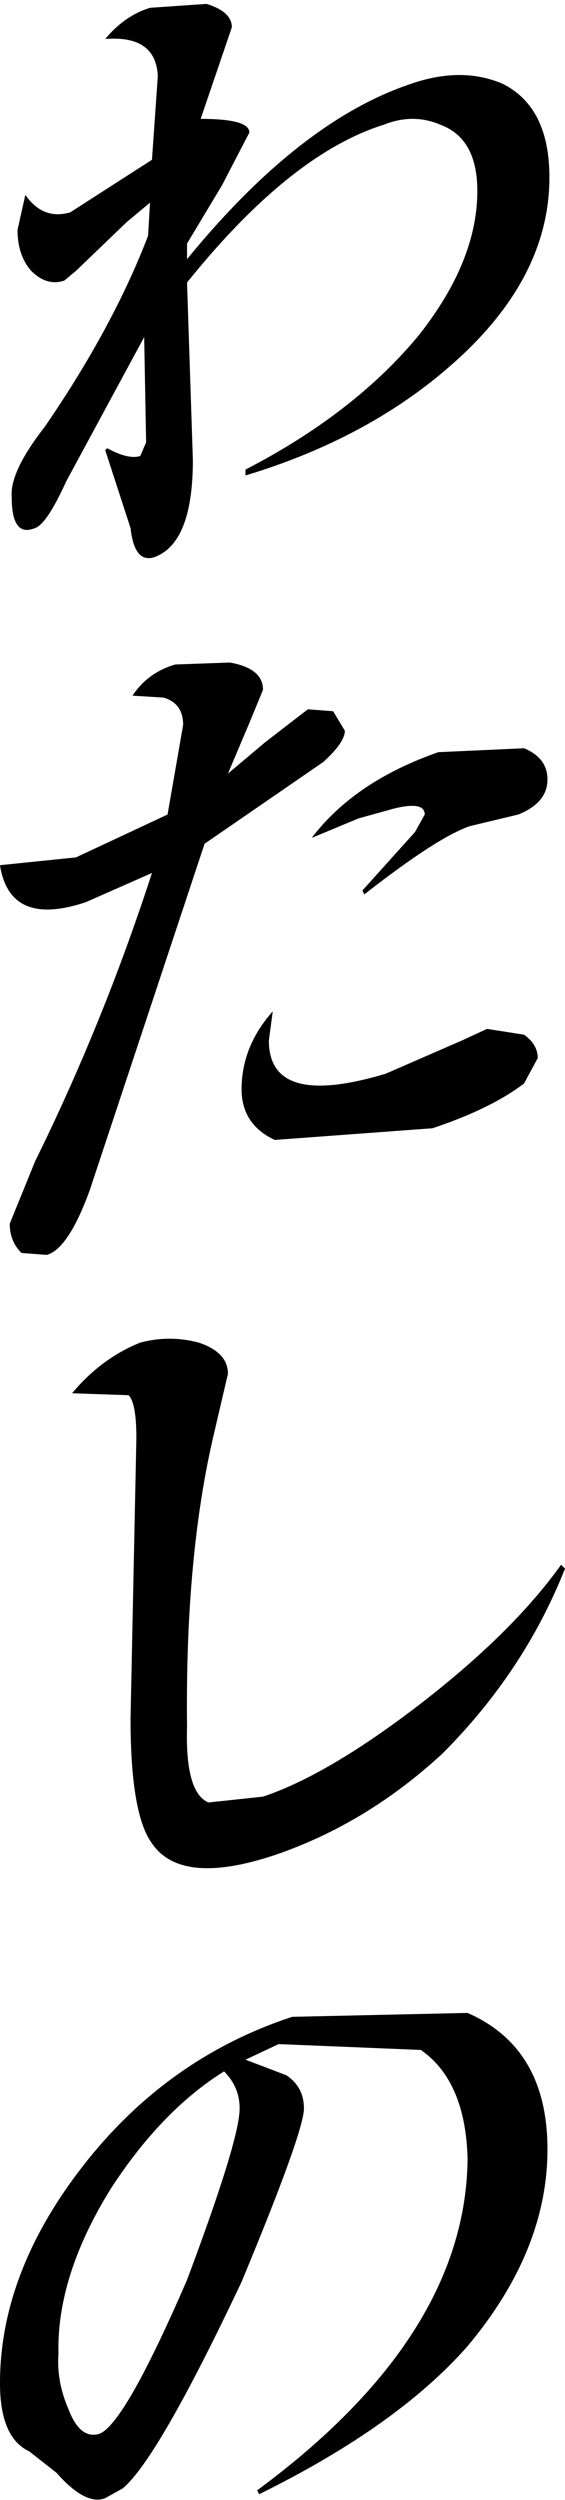 <?xml version="1.0" encoding="UTF-8" standalone="no"?>
<svg xmlns:xlink="http://www.w3.org/1999/xlink" height="64.15px" width="14.5px" xmlns="http://www.w3.org/2000/svg">
  <g transform="matrix(1.0, 0.0, 0.0, 1.0, -13.3, 19.3)">
    <path d="M18.6 -19.2 Q19.25 -19.0 19.25 -18.6 L18.45 -16.25 Q19.7 -16.25 19.7 -15.9 L19.0 -14.55 18.1 -13.05 18.1 -12.65 Q21.0 -16.2 23.85 -17.15 25.15 -17.6 26.2 -17.15 27.4 -16.55 27.4 -14.75 27.4 -12.15 24.9 -9.95 22.75 -8.05 19.6 -7.1 L19.6 -7.25 Q22.4 -8.7 24.05 -10.7 25.55 -12.6 25.55 -14.4 25.55 -15.75 24.6 -16.1 23.9 -16.4 23.15 -16.1 20.75 -15.35 18.1 -12.05 L18.25 -7.5 Q18.25 -5.35 17.25 -5.0 16.75 -4.85 16.65 -5.75 L16.0 -7.75 16.05 -7.8 Q16.6 -7.5 16.9 -7.6 L17.05 -7.95 17.0 -10.65 15.0 -6.95 Q14.5 -5.85 14.2 -5.75 13.6 -5.5 13.6 -6.55 13.55 -7.2 14.45 -8.35 16.2 -10.9 17.1 -13.25 L17.15 -14.1 16.55 -13.6 15.25 -12.35 14.95 -12.1 Q14.5 -11.95 14.1 -12.35 13.75 -12.75 13.75 -13.4 L13.95 -14.3 Q14.4 -13.65 15.1 -13.85 L17.2 -15.2 17.35 -17.35 Q17.3 -18.4 16.0 -18.3 16.5 -18.9 17.15 -19.1 L18.6 -19.2 M17.8 -2.25 L19.2 -2.3 Q20.05 -2.15 20.05 -1.6 L19.7 -0.75 19.15 0.55 20.1 -0.25 21.2 -1.1 21.85 -1.05 22.15 -0.55 Q22.15 -0.25 21.6 0.25 L18.55 2.35 15.6 11.25 Q15.05 12.75 14.5 12.9 L13.85 12.85 Q13.55 12.55 13.55 12.1 L14.2 10.5 Q15.95 6.95 17.2 3.1 L15.5 3.85 Q13.55 4.5 13.3 2.9 L15.25 2.7 17.6 1.6 18.0 -0.7 Q18.0 -1.25 17.5 -1.4 L16.7 -1.45 Q17.1 -2.05 17.8 -2.25 M25.35 1.9 Q24.5 2.2 22.65 3.65 L22.6 3.55 23.95 2.05 24.2 1.6 Q24.2 1.25 23.4 1.45 L22.5 1.7 21.3 2.2 Q22.4 0.75 24.55 0.0 L26.75 -0.1 Q27.35 0.15 27.35 0.7 27.35 1.3 26.6 1.6 L25.35 1.9 M20.35 9.95 Q19.5 9.55 19.5 8.65 19.5 7.55 20.3 6.65 L20.2 7.4 Q20.2 9.15 23.2 8.25 L25.15 7.4 25.8 7.1 26.75 7.25 Q27.1 7.5 27.1 7.85 L26.75 8.5 Q25.9 9.15 24.4 9.65 L20.35 9.95 M27.8 20.95 Q26.75 23.6 24.65 25.7 22.7 27.5 20.35 28.3 17.95 29.1 17.2 28.0 16.65 27.25 16.65 24.8 L16.8 17.6 Q16.8 16.7 16.6 16.5 L15.15 16.45 Q15.9 15.55 16.9 15.15 17.65 14.95 18.4 15.15 19.15 15.4 19.15 15.95 L18.8 17.45 Q18.05 20.6 18.1 25.0 18.05 26.7 18.65 26.95 L20.05 26.8 Q21.7 26.25 24.05 24.45 26.45 22.6 27.7 20.85 L27.8 20.95 M14.75 44.15 L14.05 43.6 Q13.3 43.25 13.3 41.85 13.3 39.0 15.45 36.25 17.6 33.5 20.8 32.45 L25.3 32.35 Q27.35 33.25 27.35 35.85 27.35 38.45 25.3 40.9 23.5 42.95 19.95 44.7 L19.9 44.6 Q25.25 40.65 25.3 36.1 25.25 34.1 24.1 33.3 L20.45 33.15 19.6 33.55 20.65 33.95 Q21.1 34.25 21.1 34.8 21.1 35.4 19.5 39.25 17.35 43.8 16.45 44.55 L16.0 44.8 Q15.5 45.0 14.75 44.15 M19.05 33.85 Q17.45 34.85 16.15 36.85 14.75 39.1 14.8 41.1 14.75 41.8 15.05 42.5 15.35 43.3 15.85 43.15 16.5 42.9 18.1 39.2 19.45 35.6 19.45 34.8 19.45 34.25 19.05 33.85" fill="#000000" fill-rule="evenodd" stroke="none"/>
  </g>
</svg>
